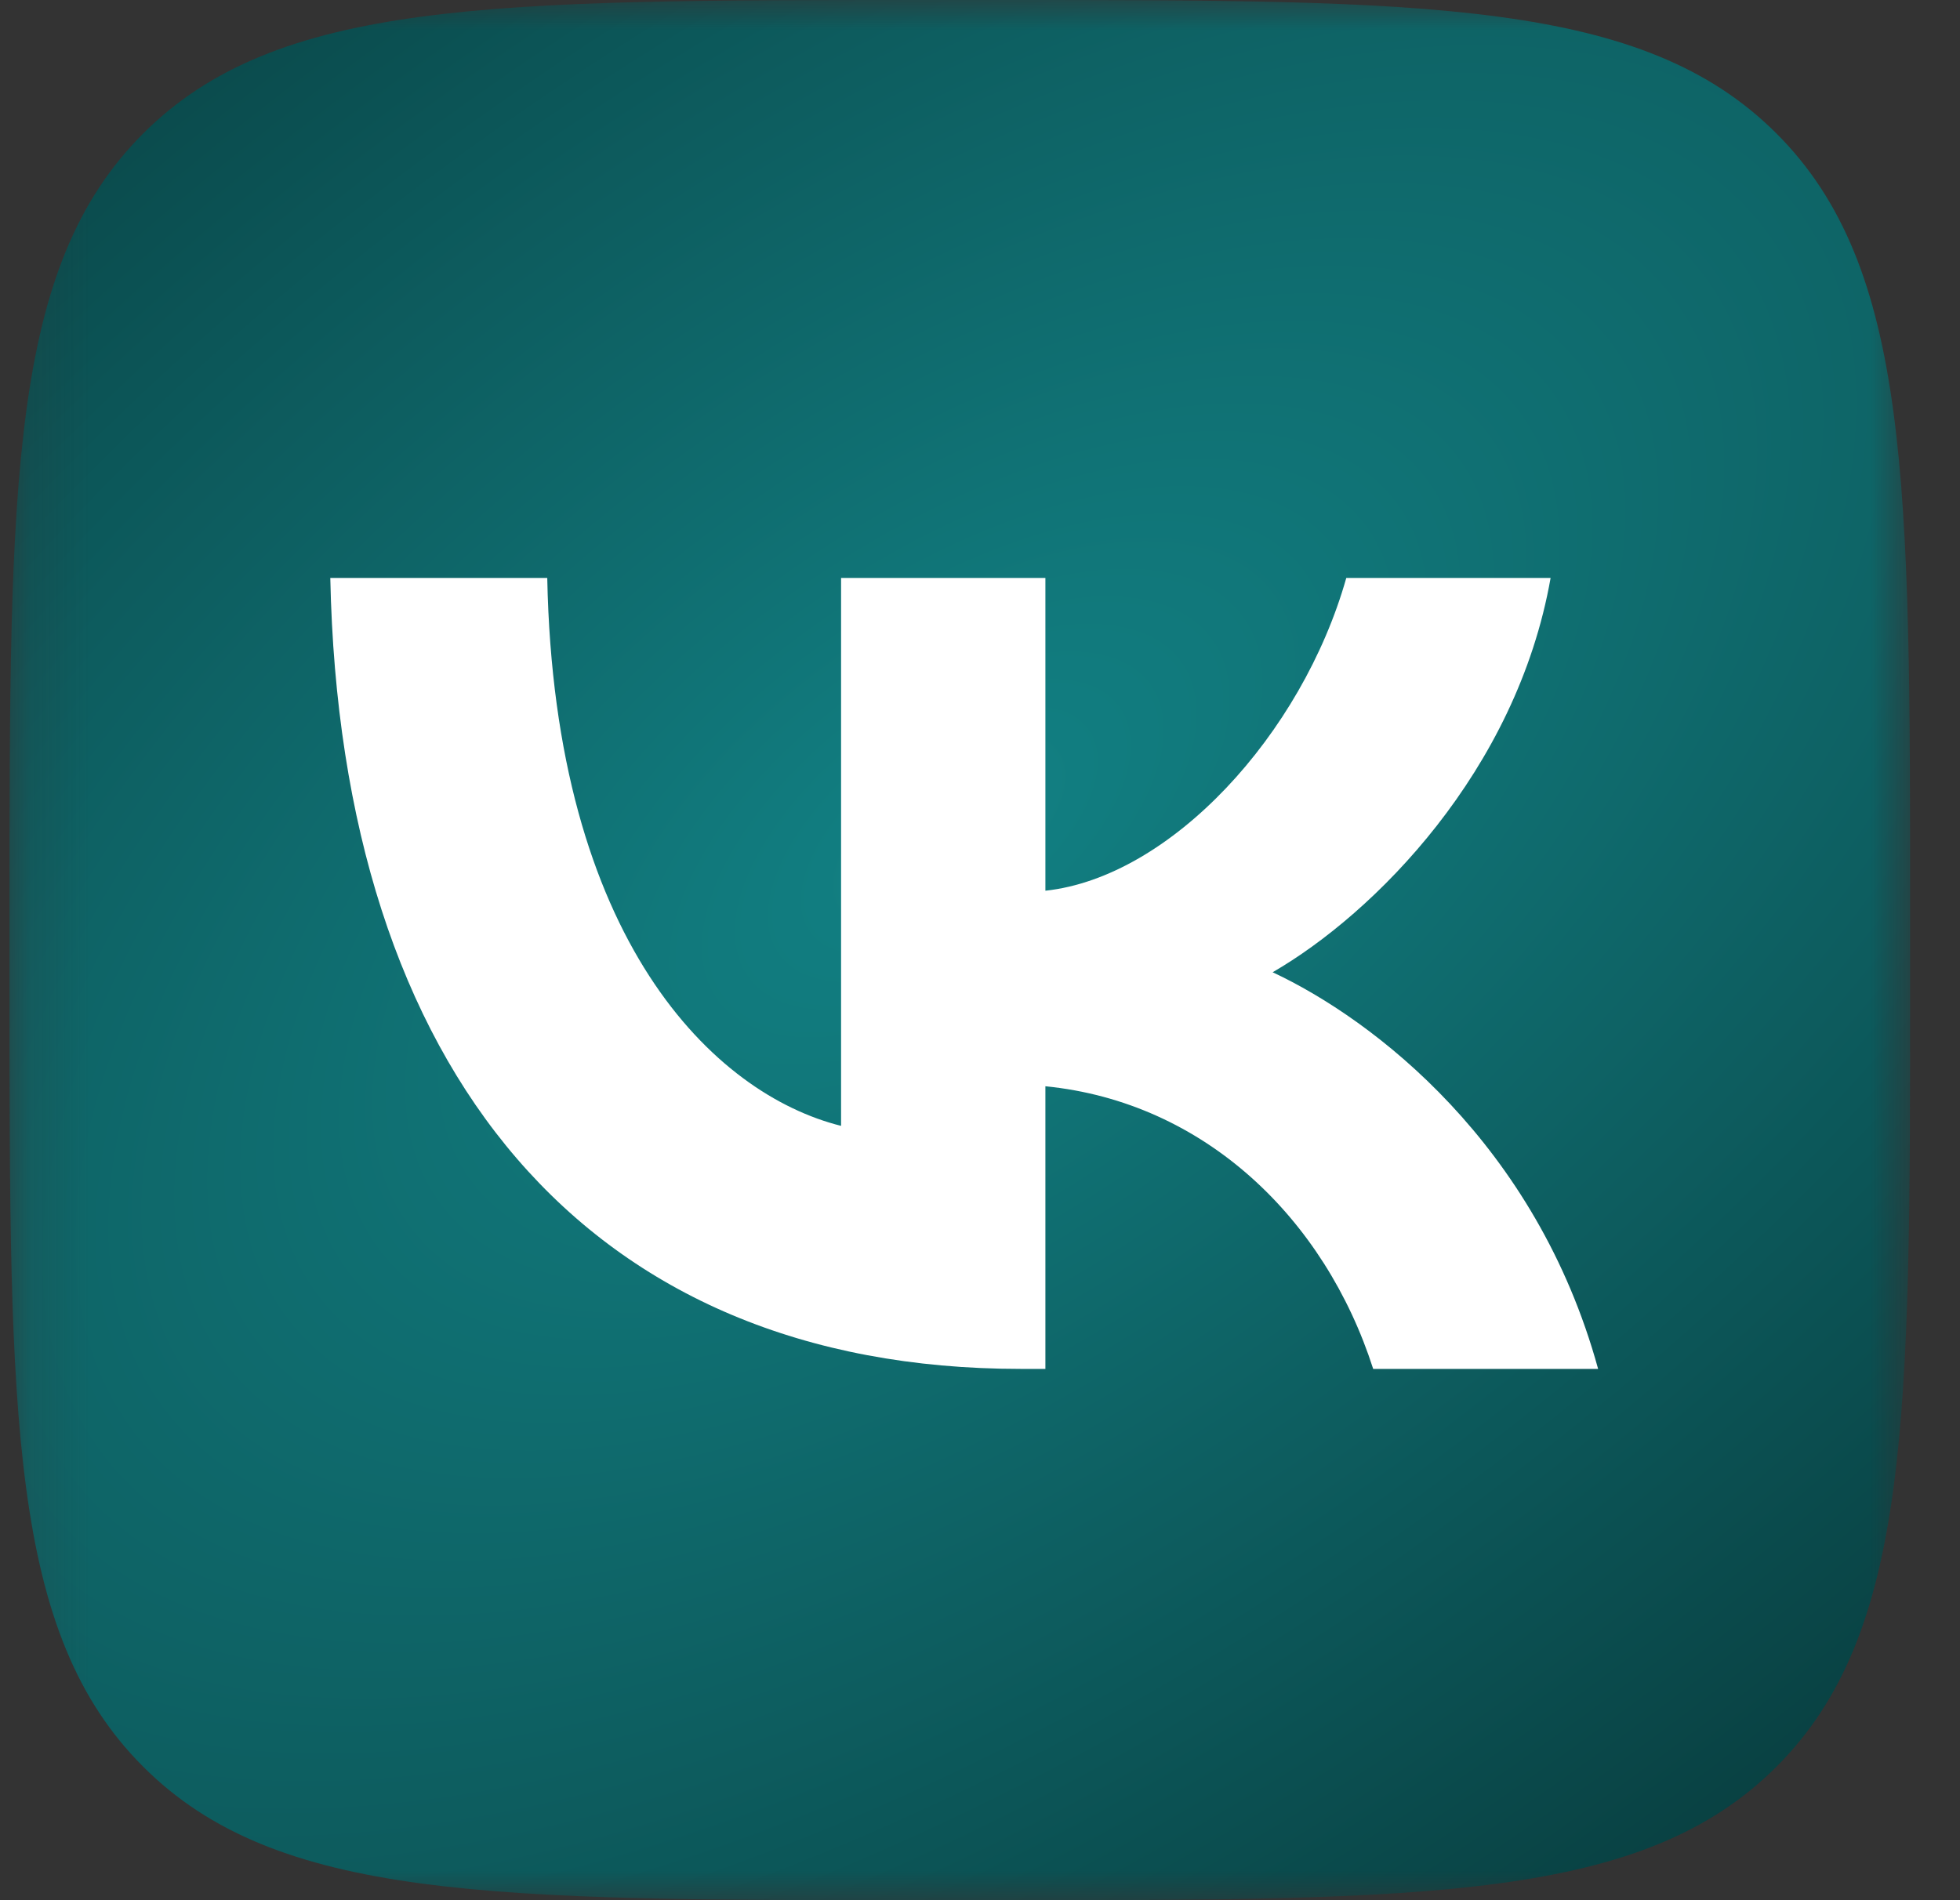 <?xml version="1.0" encoding="UTF-8"?> <svg xmlns="http://www.w3.org/2000/svg" width="33" height="32" viewBox="0 0 33 32" fill="none"><rect x="0" y="0" width="33" height="32" fill="#333333" stroke="none"/><g clip-path="url(#clip0_105_1015)"><mask id="mask0_105_1015" style="mask-type:luminance" maskUnits="userSpaceOnUse" x="0" y="0" width="33" height="32"><path d="M32.16 0H0.16V32H32.16V0Z" fill="white"></path></mask><g mask="url(#mask0_105_1015)"><path d="M0.16 15.36C0.16 8.119 0.16 4.499 2.41 2.249C4.659 0 8.279 0 15.52 0H16.8C24.041 0 27.661 0 29.911 2.249C32.16 4.499 32.16 8.119 32.16 15.36V16.64C32.16 23.881 32.16 27.501 29.911 29.751C27.661 32 24.041 32 16.8 32H15.52C8.279 32 4.659 32 2.41 29.751C0.16 27.501 0.16 23.881 0.16 16.64V15.36Z" fill="url(#paint0_radial_105_1015)"></path><path d="M17.187 23.053C9.894 23.053 5.734 18.053 5.561 9.733H9.214C9.334 15.84 12.027 18.427 14.161 18.96V9.733H17.601V15C19.707 14.773 21.92 12.373 22.667 9.733H26.107C25.534 12.987 23.134 15.387 21.427 16.373C23.134 17.173 25.867 19.267 26.907 23.053H23.12C22.307 20.52 20.281 18.56 17.601 18.293V23.053H17.187Z" fill="white"></path></g></g><defs><radialGradient id="paint0_radial_105_1015" cx="0" cy="0" r="1" gradientUnits="userSpaceOnUse" gradientTransform="translate(16 14) rotate(55.175) scale(28.018 55.228)"><stop stop-color="#128184"></stop><stop offset="1" stop-color="#062C2D"></stop></radialGradient><clipPath id="clip0_105_1015"><rect width="32.32" height="32" fill="white"></rect></clipPath></defs></svg> 